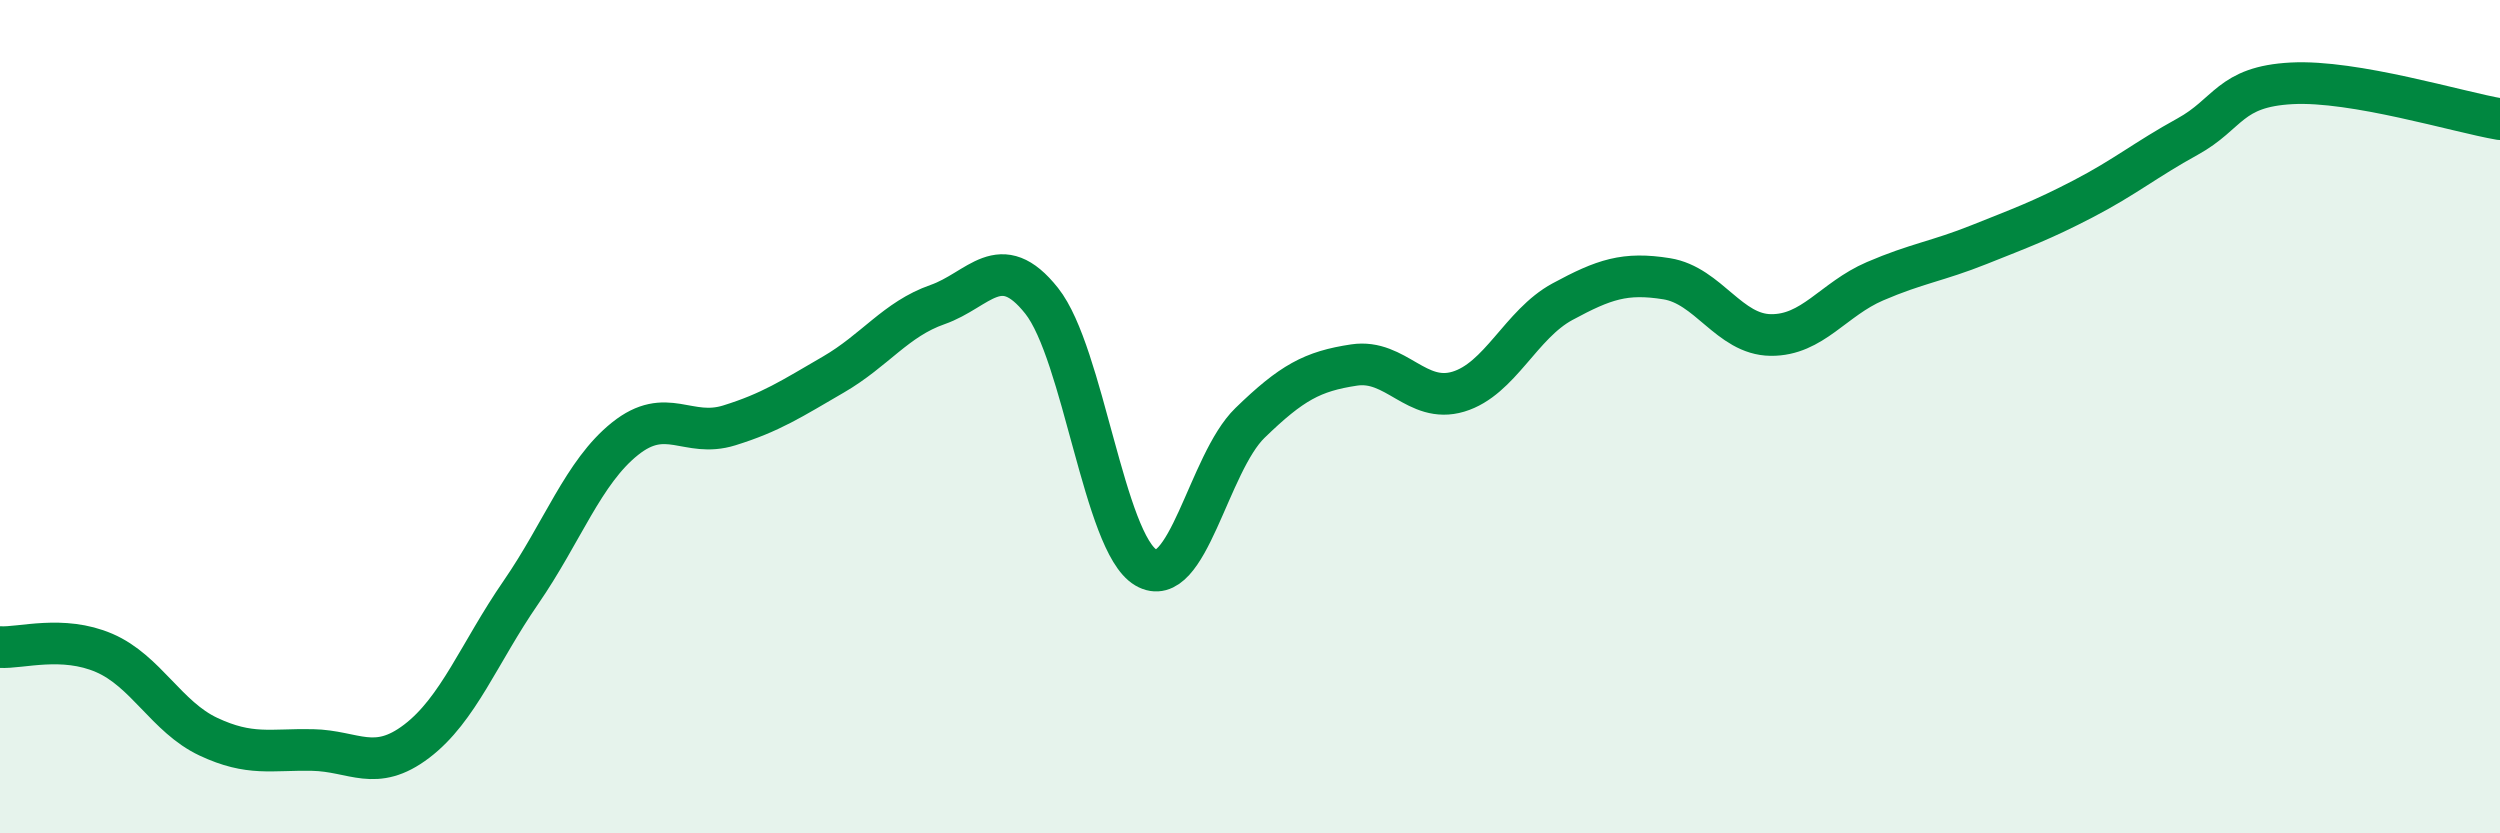 
    <svg width="60" height="20" viewBox="0 0 60 20" xmlns="http://www.w3.org/2000/svg">
      <path
        d="M 0,15.53 C 0.5,15.56 1.5,15.24 2.5,15.67 C 3.5,16.1 4,17.21 5,17.68 C 6,18.15 6.5,17.98 7.5,18 C 8.5,18.02 9,18.55 10,17.79 C 11,17.03 11.5,15.67 12.5,14.22 C 13.5,12.77 14,11.33 15,10.53 C 16,9.73 16.5,10.52 17.5,10.21 C 18.5,9.9 19,9.57 20,8.99 C 21,8.41 21.5,7.66 22.5,7.31 C 23.5,6.96 24,5.96 25,7.22 C 26,8.48 26.5,13.03 27.5,13.62 C 28.5,14.21 29,11.12 30,10.15 C 31,9.18 31.5,8.91 32.5,8.76 C 33.5,8.61 34,9.7 35,9.4 C 36,9.1 36.5,7.78 37.5,7.24 C 38.5,6.7 39,6.53 40,6.69 C 41,6.85 41.5,8.03 42.5,8.04 C 43.5,8.05 44,7.18 45,6.75 C 46,6.32 46.5,6.27 47.5,5.87 C 48.5,5.47 49,5.29 50,4.77 C 51,4.25 51.5,3.83 52.5,3.28 C 53.5,2.73 53.5,2.08 55,2 C 56.5,1.92 59,2.69 60,2.86L60 20L0 20Z"
        fill="#008740"
        opacity="0.1"
        stroke-linecap="round"
        stroke-linejoin="round"
      />
      <path
        d="M 0,15.53 C 0.5,15.56 1.5,15.24 2.5,15.67 C 3.5,16.1 4,17.21 5,17.68 C 6,18.15 6.5,17.98 7.5,18 C 8.5,18.02 9,18.55 10,17.79 C 11,17.03 11.5,15.67 12.5,14.22 C 13.5,12.77 14,11.33 15,10.53 C 16,9.73 16.5,10.52 17.5,10.21 C 18.5,9.9 19,9.57 20,8.99 C 21,8.41 21.5,7.66 22.5,7.31 C 23.5,6.96 24,5.96 25,7.22 C 26,8.48 26.5,13.03 27.5,13.62 C 28.5,14.21 29,11.12 30,10.15 C 31,9.18 31.5,8.91 32.5,8.76 C 33.5,8.61 34,9.7 35,9.4 C 36,9.1 36.5,7.78 37.5,7.24 C 38.5,6.7 39,6.53 40,6.69 C 41,6.85 41.5,8.03 42.5,8.04 C 43.5,8.05 44,7.18 45,6.75 C 46,6.32 46.5,6.27 47.5,5.87 C 48.5,5.47 49,5.29 50,4.77 C 51,4.25 51.5,3.83 52.5,3.28 C 53.5,2.73 53.5,2.08 55,2 C 56.5,1.92 59,2.69 60,2.86"
        stroke="#008740"
        stroke-width="1"
        fill="none"
        stroke-linecap="round"
        stroke-linejoin="round"
      />
    </svg>
  